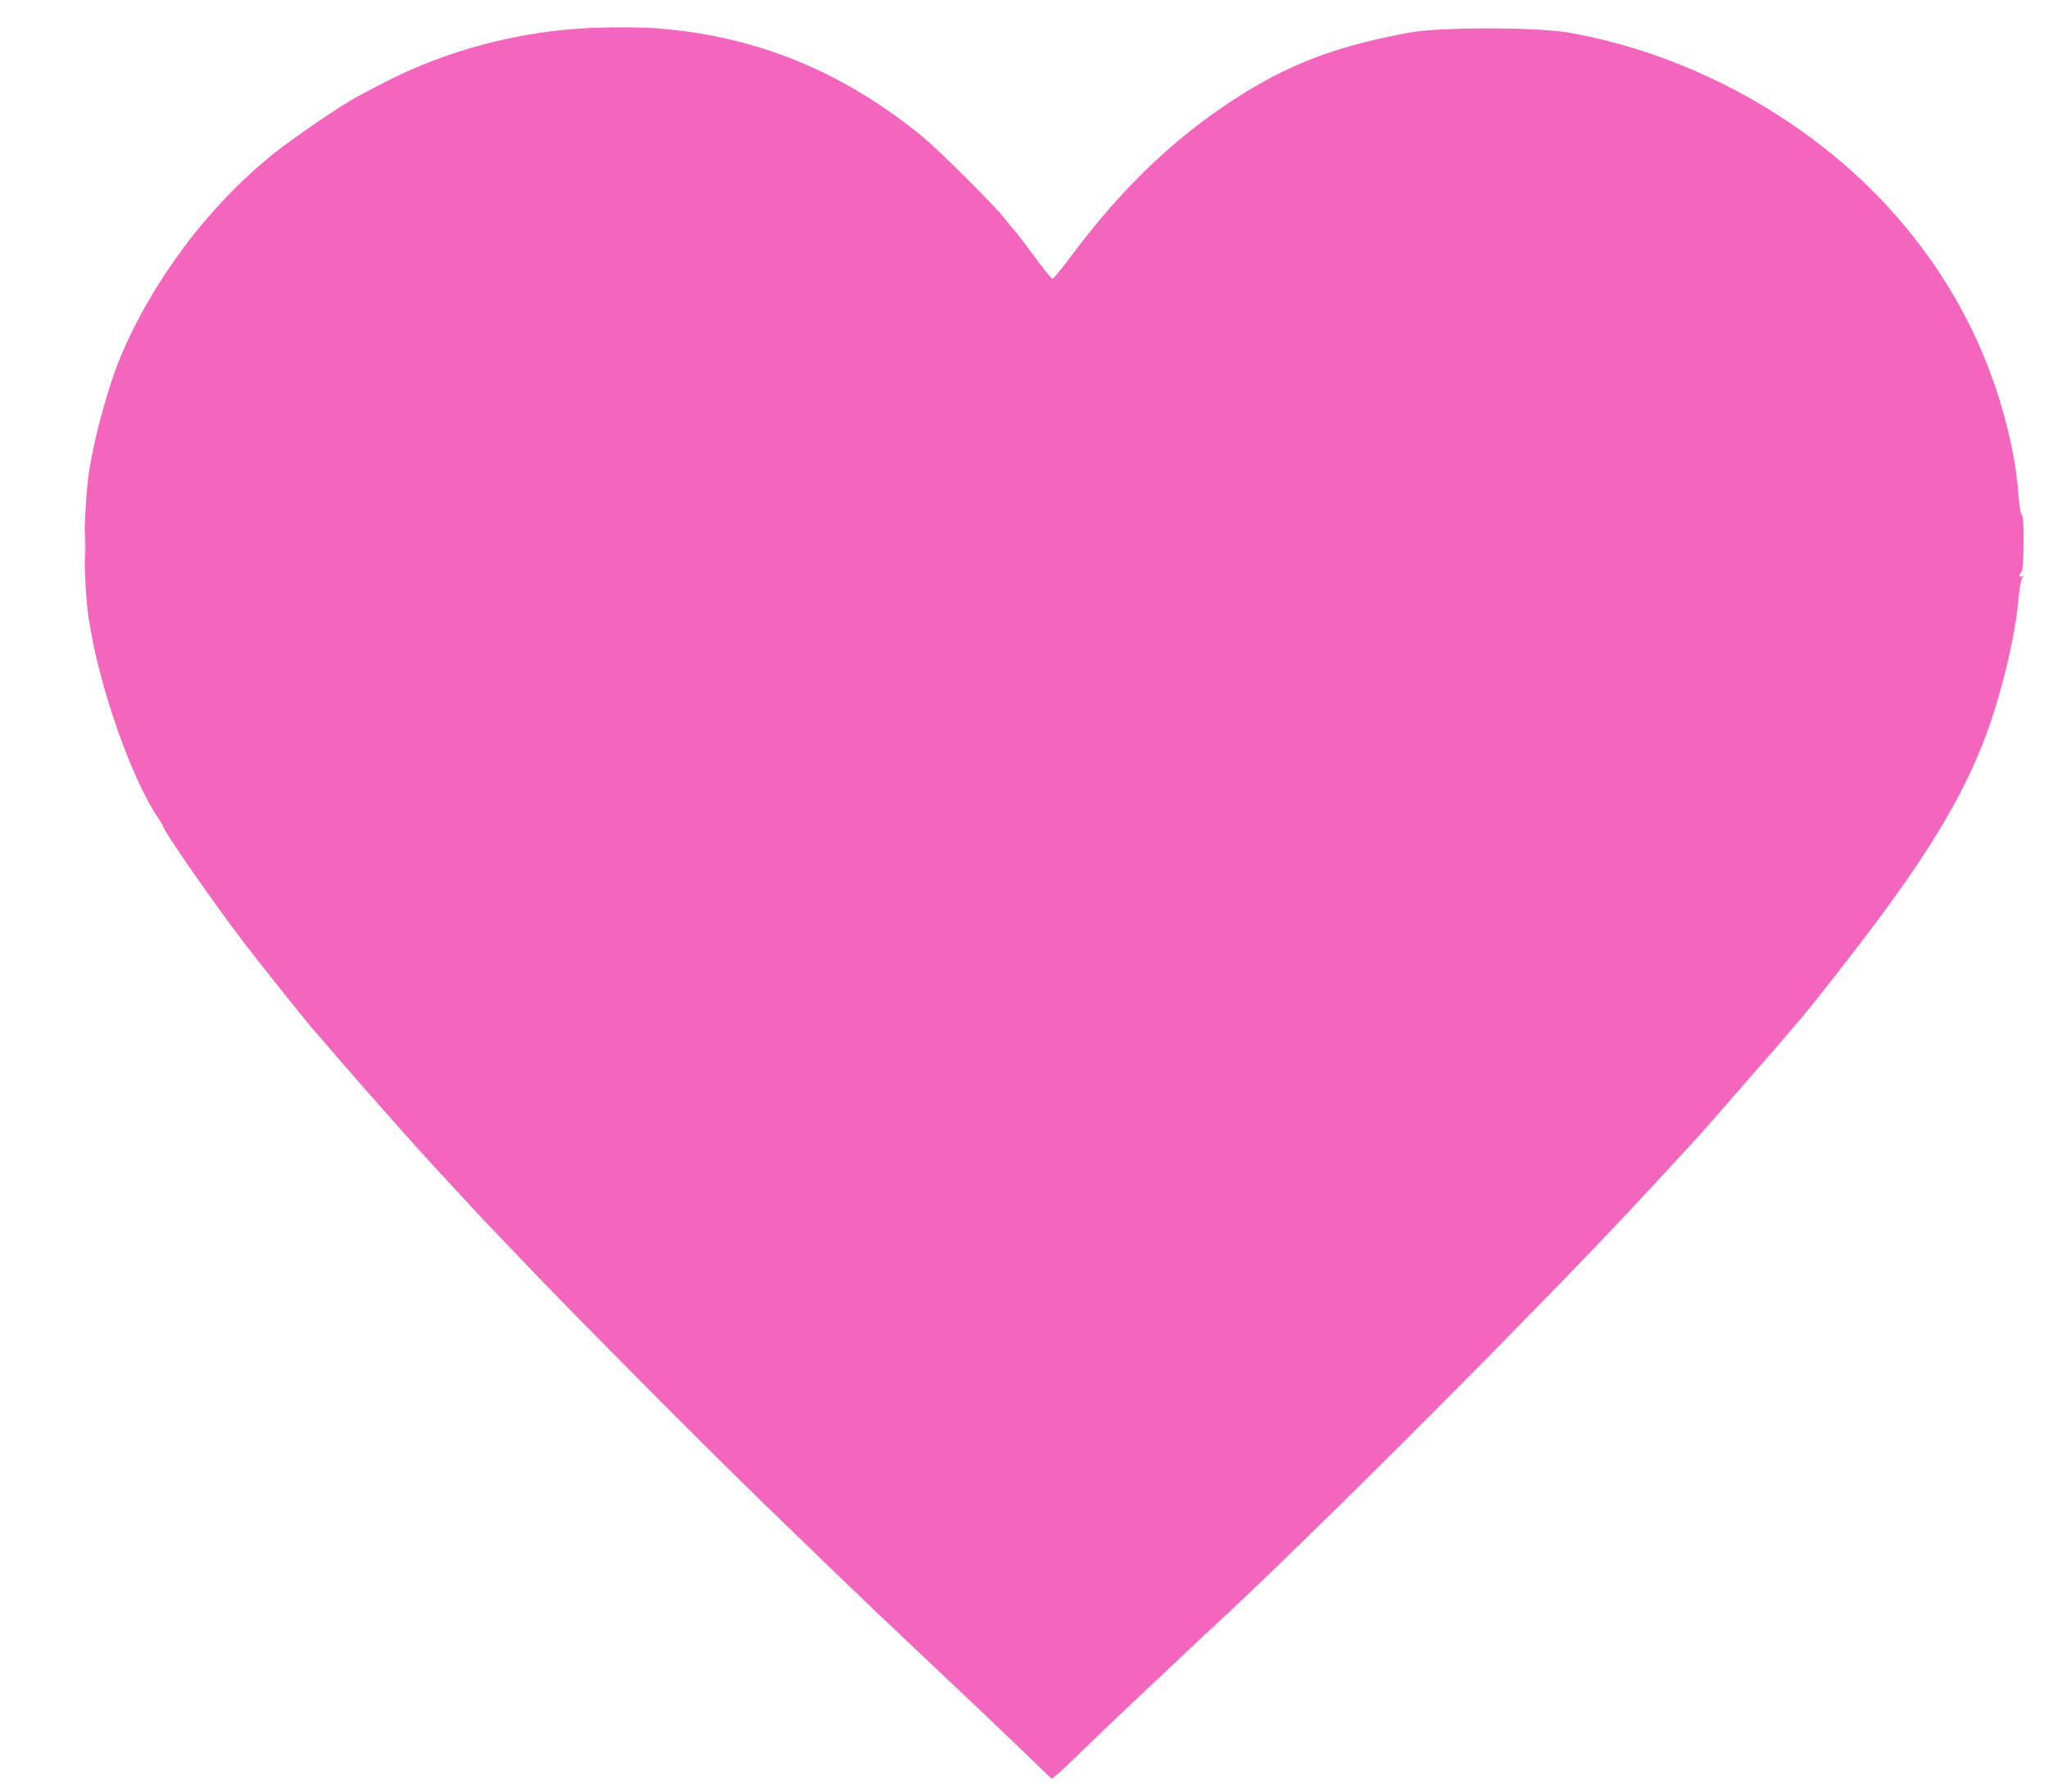 <?xml version="1.0" encoding="UTF-8"?> <svg xmlns="http://www.w3.org/2000/svg" width="24" height="21" viewBox="0 0 24 21" fill="none"><path fill-rule="evenodd" clip-rule="evenodd" d="M6.959 0.326C6.091 0.359 5.215 0.591 4.461 0.988C4.384 1.028 4.265 1.091 4.196 1.128C4.001 1.231 3.438 1.615 3.199 1.807C2.438 2.418 1.769 3.313 1.399 4.216C1.27 4.53 1.116 5.09 1.051 5.481C0.977 5.931 0.97 6.775 1.038 7.238C1.154 8.031 1.541 9.138 1.865 9.605C1.891 9.642 1.912 9.679 1.912 9.686C1.912 9.734 2.532 10.624 2.883 11.081C3.106 11.371 3.666 12.07 3.703 12.104C3.71 12.111 3.819 12.236 3.943 12.382C4.156 12.631 4.916 13.49 5.028 13.608C5.056 13.638 5.193 13.786 5.331 13.937C5.47 14.088 5.618 14.247 5.659 14.291C5.701 14.334 5.957 14.602 6.227 14.885C6.769 15.453 8.277 16.969 8.928 17.602C9.407 18.068 10.027 18.665 10.28 18.906C10.479 19.095 11.315 19.886 11.614 20.168C11.777 20.323 12.264 20.79 12.321 20.847C12.329 20.855 12.457 20.742 12.606 20.596C12.755 20.451 12.979 20.235 13.104 20.117C13.229 20 13.507 19.737 13.722 19.534C13.937 19.331 14.147 19.134 14.189 19.096C15.367 18.011 18.162 15.209 19.334 13.937C19.514 13.742 19.724 13.515 19.801 13.431C19.879 13.348 19.982 13.233 20.03 13.177C20.079 13.12 20.278 12.892 20.472 12.67C20.666 12.449 20.876 12.207 20.939 12.133C21.001 12.058 21.074 11.973 21.1 11.943C21.247 11.774 21.764 11.112 22.043 10.734C22.64 9.926 22.989 9.337 23.235 8.718C23.435 8.213 23.618 7.472 23.655 7.01C23.664 6.899 23.684 6.791 23.699 6.771C23.721 6.744 23.72 6.739 23.696 6.754C23.678 6.764 23.664 6.761 23.664 6.748C23.664 6.734 23.675 6.715 23.689 6.707C23.721 6.687 23.724 6.037 23.693 6.037C23.681 6.037 23.663 5.927 23.653 5.794C23.634 5.529 23.592 5.287 23.511 4.967C23.126 3.454 22.149 2.157 20.737 1.287C20.009 0.838 19.195 0.525 18.39 0.383C18.017 0.317 16.877 0.316 16.523 0.381C15.728 0.527 15.205 0.714 14.643 1.052C13.86 1.523 13.186 2.151 12.561 2.991C12.447 3.144 12.345 3.268 12.334 3.268C12.323 3.268 12.231 3.155 12.129 3.016C12.027 2.877 11.925 2.742 11.901 2.716C11.878 2.691 11.815 2.615 11.762 2.547C11.647 2.402 11.012 1.769 10.832 1.62C9.88 0.831 8.833 0.407 7.64 0.328C7.495 0.319 7.188 0.318 6.959 0.326ZM0.988 6.391C0.988 6.578 0.992 6.655 0.997 6.561C1.002 6.467 1.002 6.314 0.997 6.22C0.992 6.126 0.988 6.203 0.988 6.391Z" fill="#F466BD"></path></svg> 